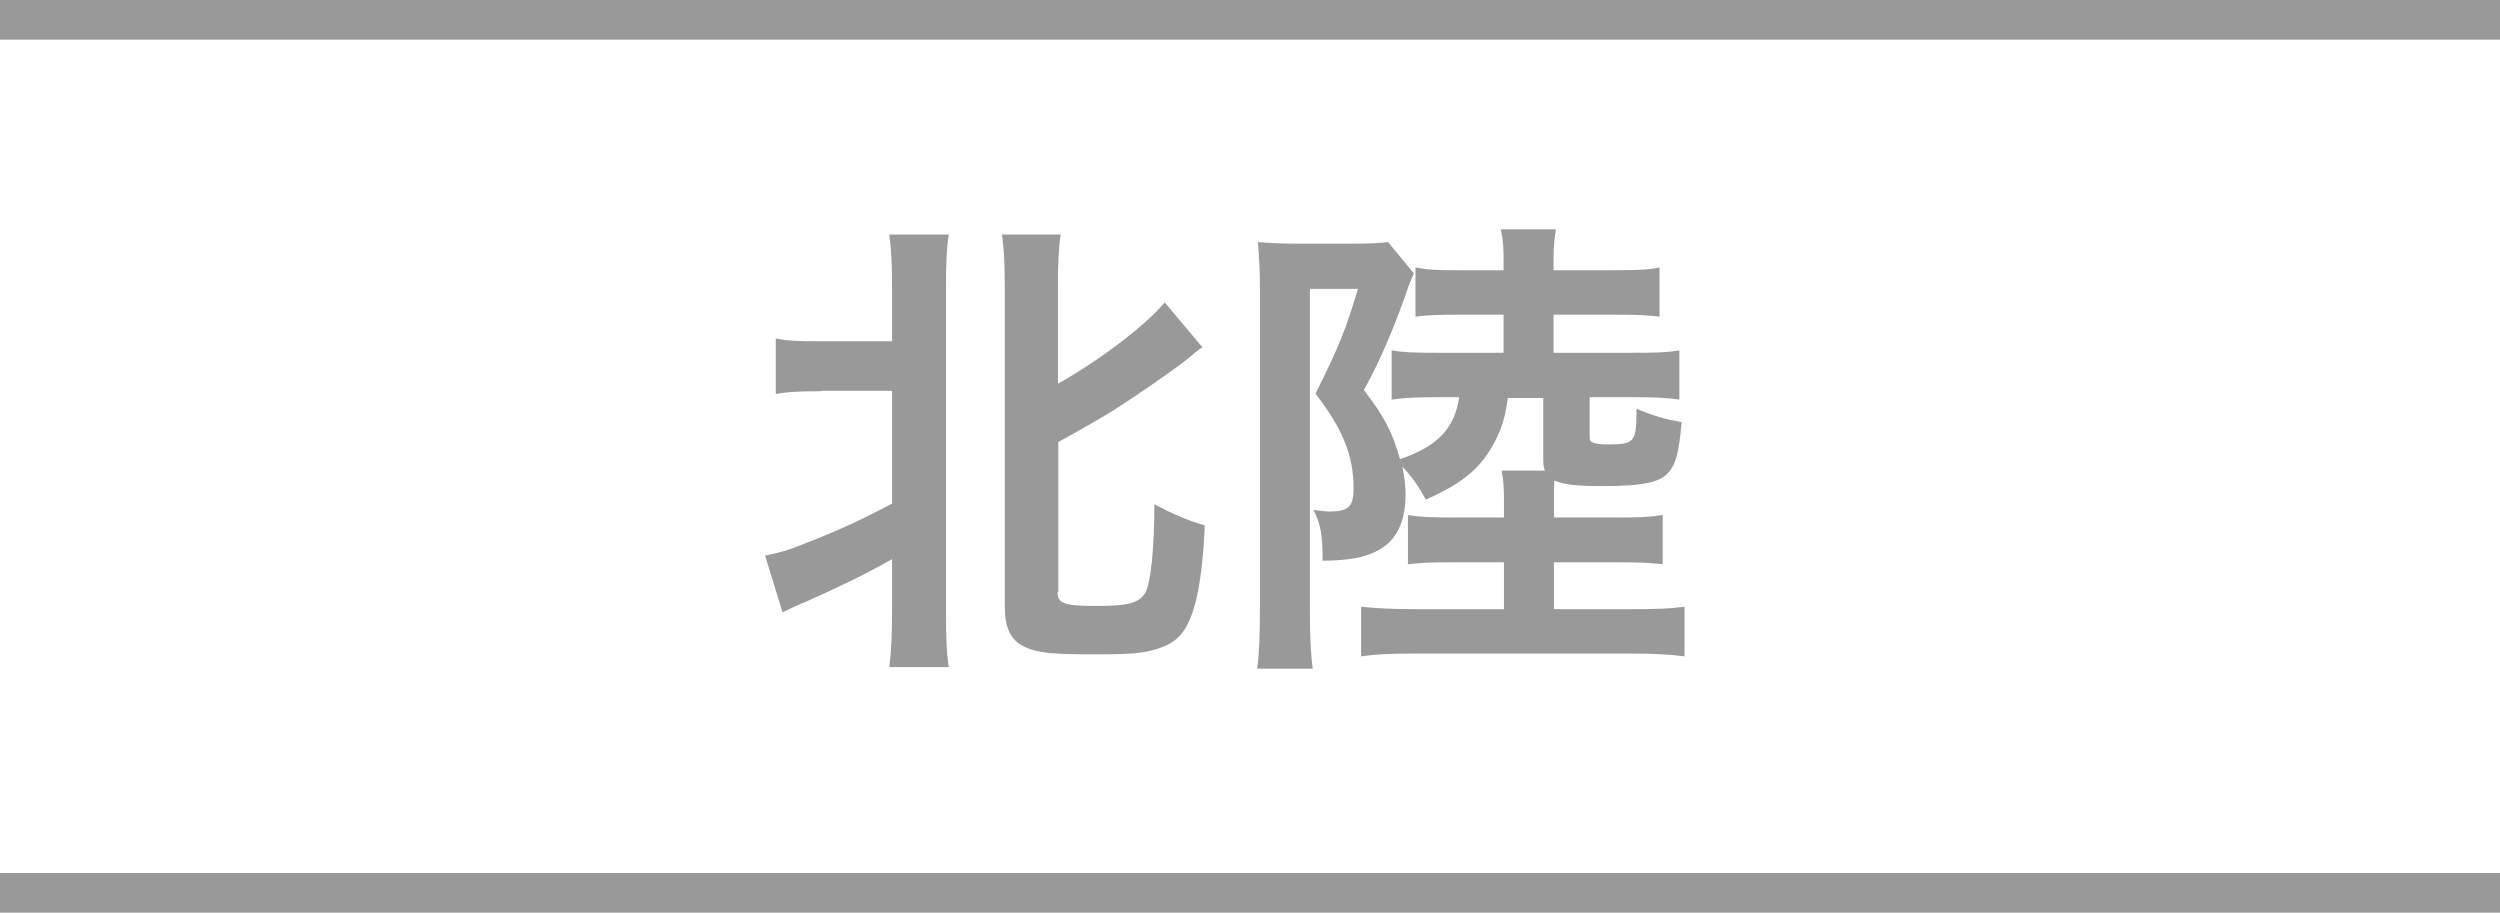 <?xml version="1.0" encoding="UTF-8"?><svg id="_レイヤー_1" xmlns="http://www.w3.org/2000/svg" viewBox="0 0 63 23"><defs><style>.cls-1{fill:#fff;}.cls-2{fill:#999;}</style></defs><rect class="cls-1" x="0" width="63" height="23"/><rect class="cls-2" x="0" y="22" width="63" height="1"/><rect class="cls-2" x="0" width="63" height="1"/><g><path class="cls-2" d="M20.68,9.86c-.52,0-.82,.01-1.13,.07v-1.4c.3,.06,.55,.07,1.13,.07h1.8v-1.32c0-.64-.02-.97-.07-1.37h1.5c-.06,.38-.07,.72-.07,1.37V15.37c0,.71,.01,1.05,.07,1.44h-1.5c.05-.41,.07-.77,.07-1.45v-1.27c-.72,.41-1.38,.72-2.23,1.1-.2,.08-.41,.18-.53,.24l-.44-1.43c.37-.07,.6-.14,1.02-.31,.96-.38,1.38-.58,2.18-1v-2.84h-1.8Zm5.97,5.05c0,.3,.16,.36,.97,.36s1.1-.07,1.25-.35c.13-.25,.22-1.12,.22-2.21,.46,.24,.85,.41,1.27,.53-.07,1.62-.29,2.49-.7,2.85-.19,.17-.5,.29-.88,.35-.26,.04-.6,.05-1.22,.05-1.07,0-1.43-.04-1.74-.19-.36-.17-.5-.48-.5-1.04V7.29c0-.67-.02-1.01-.07-1.38h1.48c-.06,.41-.07,.74-.07,1.38v2.38c1.1-.62,2.24-1.5,2.69-2.05l.95,1.13c-.12,.08-.19,.14-.38,.3-.35,.28-1.35,.97-1.91,1.32q-.49,.3-1.34,.77v3.78Z"/><path class="cls-2" d="M38,10.01c-.06,.44-.13,.72-.3,1.06-.35,.7-.8,1.09-1.77,1.52-.18-.33-.31-.53-.59-.83,.06,.3,.08,.49,.08,.71,0,.77-.29,1.27-.89,1.49-.26,.11-.71,.17-1.2,.17,0-.66-.05-.92-.23-1.28,.2,.02,.29,.04,.4,.04,.48,0,.61-.12,.61-.58,0-.84-.28-1.51-.96-2.39,.58-1.15,.78-1.66,1.07-2.64h-1.21V15.47c0,.54,.02,1.01,.07,1.38h-1.4c.05-.35,.07-.83,.07-1.54V7.28c0-.38-.01-.66-.05-1.18,.24,.02,.53,.04,.97,.04h1.4c.43,0,.68-.01,.91-.04l.65,.79c-.07,.16-.11,.25-.13,.31-.31,.92-.72,1.9-1.13,2.63,.5,.65,.71,1.03,.91,1.74,.95-.32,1.38-.78,1.49-1.56h-.56c-.49,0-.79,.01-1.14,.06v-1.24c.31,.05,.52,.06,1.14,.06h1.68v-.96h-1.12c-.58,0-.78,.01-1.1,.05v-1.24c.3,.06,.55,.07,1.1,.07h1.12v-.32c0-.29-.02-.49-.07-.71h1.39c-.04,.24-.06,.43-.06,.72v.31h1.54c.58,0,.83-.01,1.13-.07v1.24c-.31-.04-.6-.05-1.13-.05h-1.54v.96h2.03c.59,0,.82-.01,1.14-.06v1.24c-.35-.05-.65-.06-1.14-.06h-1.12v.98c0,.11,.01,.13,.1,.17,.06,.02,.19,.04,.31,.04,.73,0,.77-.04,.77-.9,.48,.2,.72,.26,1.14,.34-.08,.79-.14,1.02-.31,1.24-.22,.28-.67,.37-1.7,.37-.67,0-.95-.04-1.2-.14-.01,.18-.01,.26-.01,.53v.4h1.61c.56,0,.8-.01,1.13-.06v1.24c-.34-.04-.55-.05-1.13-.05h-1.61v1.18h2.01c.59,0,.91-.01,1.28-.06v1.25c-.38-.05-.8-.07-1.34-.07h-5.47c-.64,0-.98,.02-1.34,.07v-1.25c.38,.04,.78,.06,1.3,.06h2.3v-1.18h-1.28c-.59,0-.8,.01-1.14,.05v-1.24c.32,.05,.56,.06,1.14,.06h1.28v-.4c0-.36-.01-.53-.06-.78h1.09c-.04-.12-.04-.17-.04-.38v-1.45h-.89Z"/></g></svg>